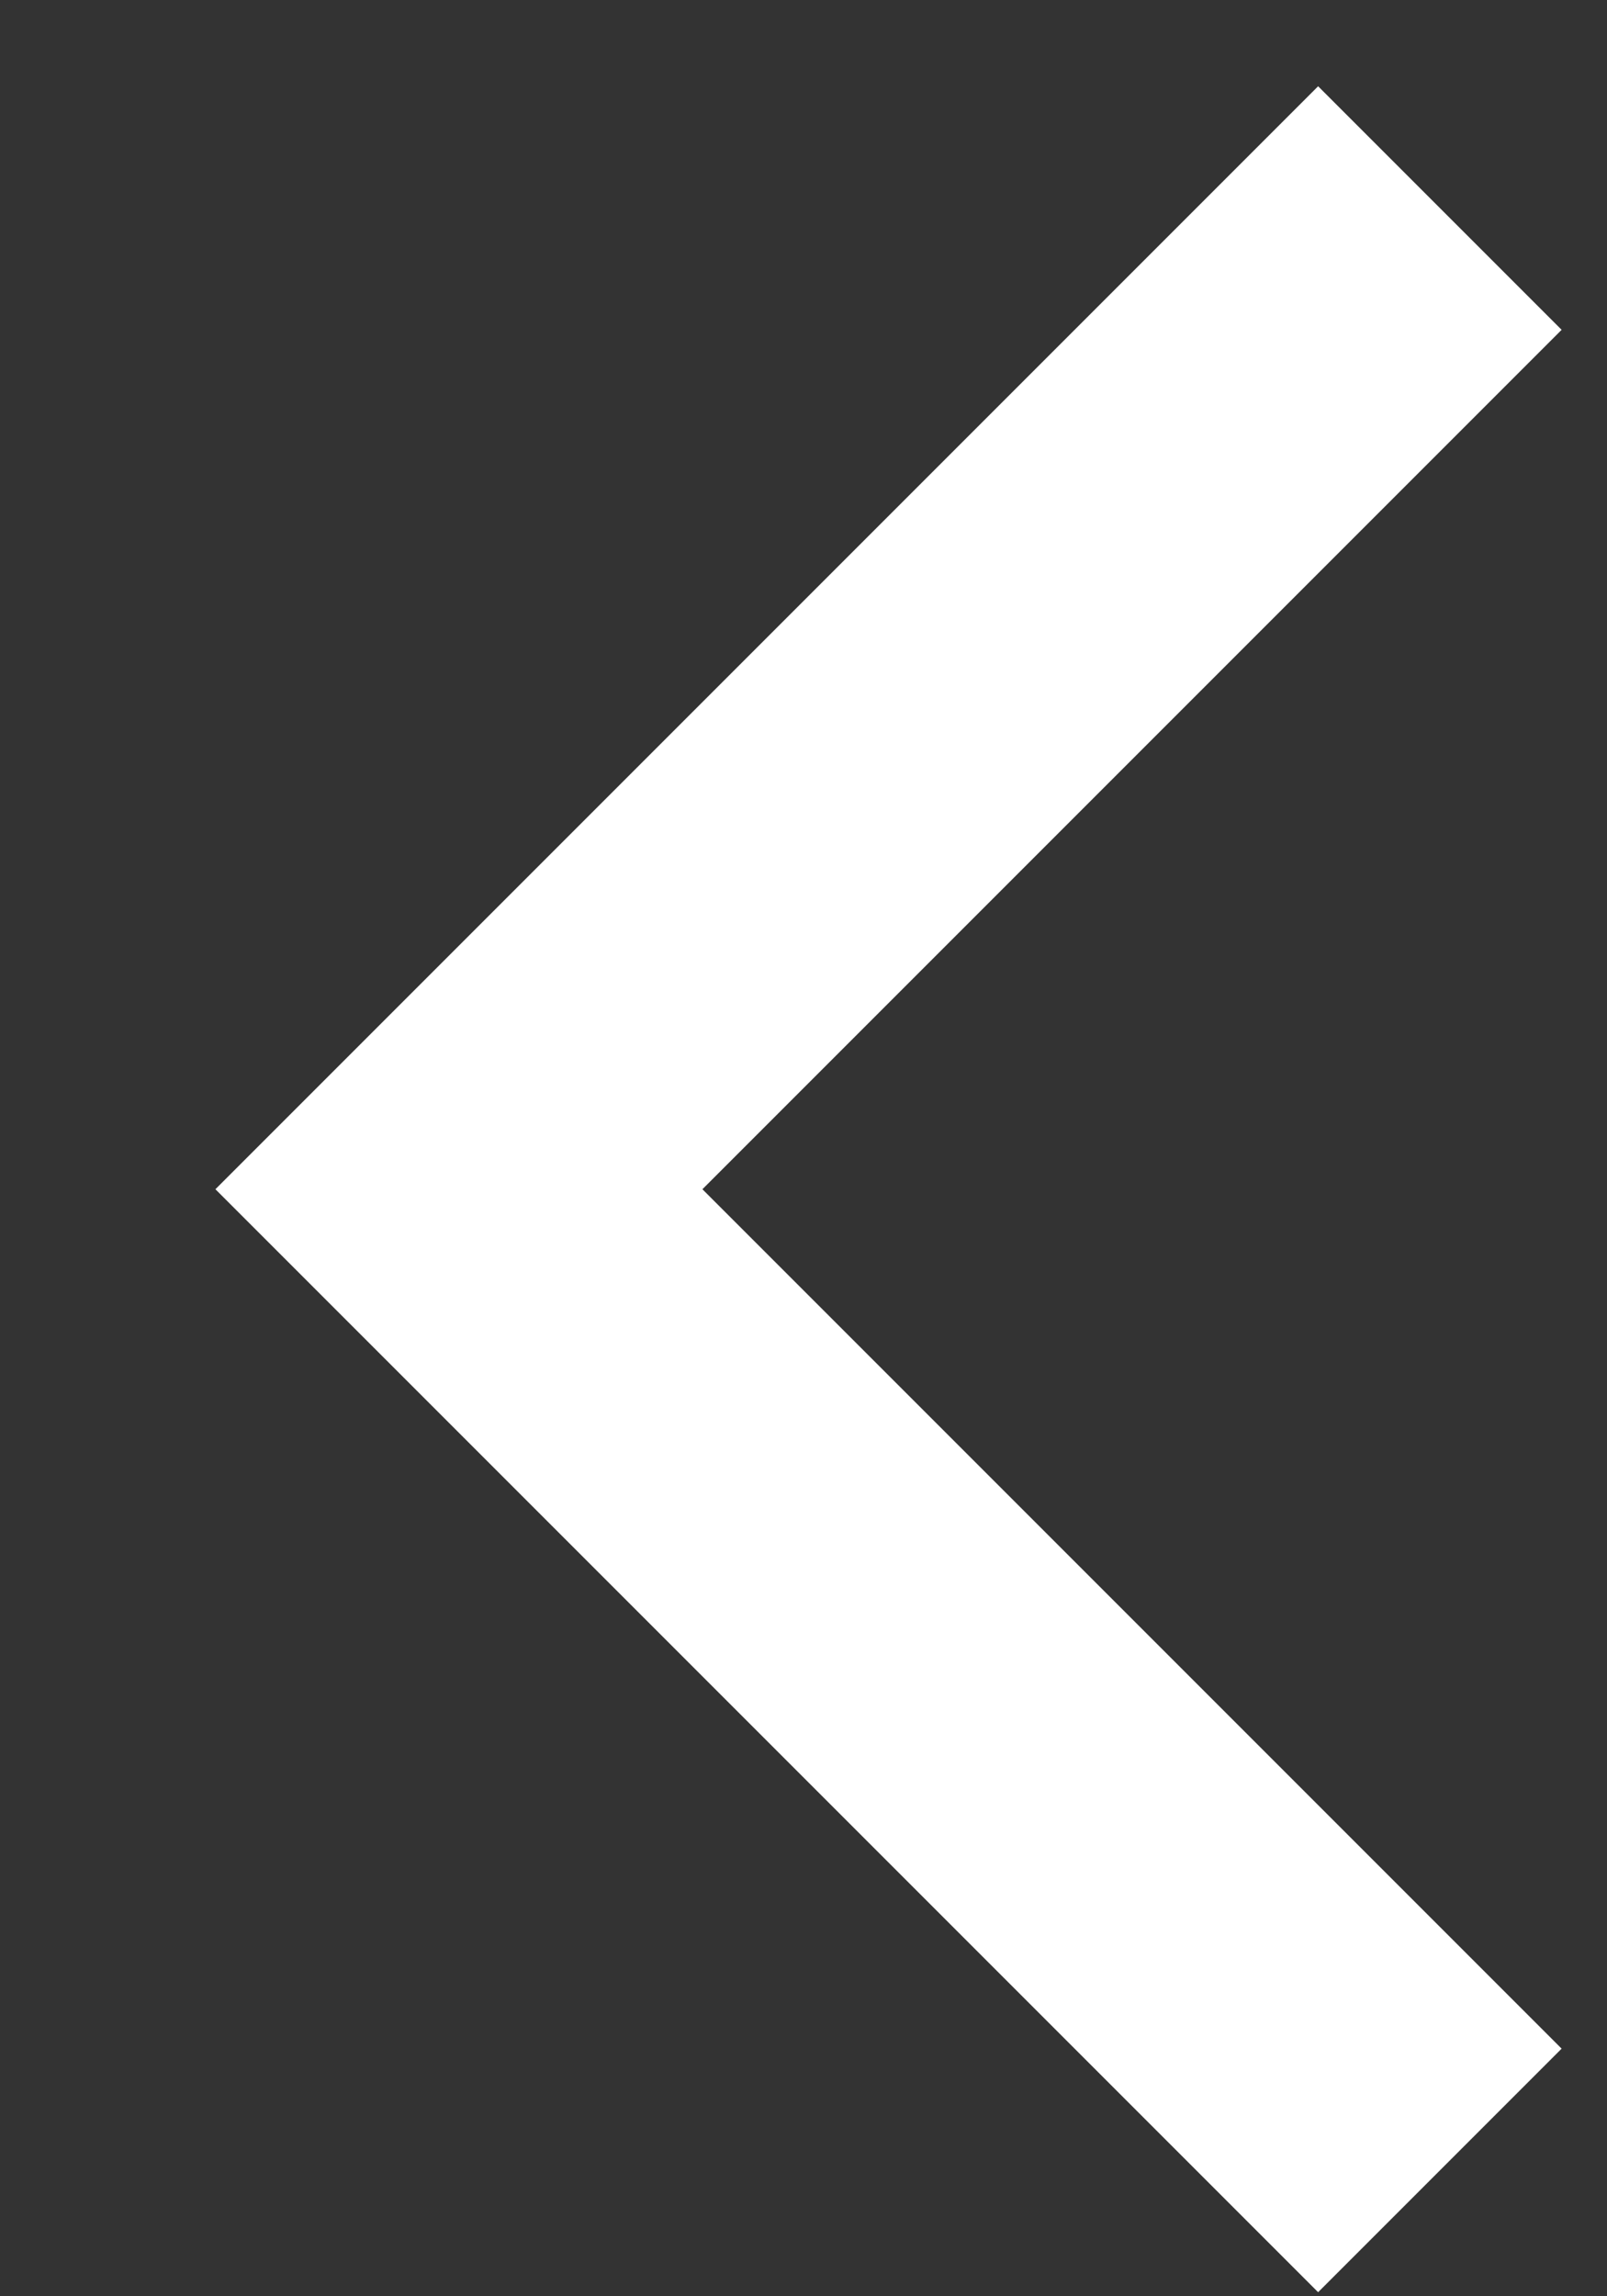 <?xml version="1.0" encoding="UTF-8"?>
<svg width="7px" height="10px" viewBox="0 0 7 10" version="1.1" xmlns="http://www.w3.org/2000/svg" xmlns:xlink="http://www.w3.org/1999/xlink">
    <rect x="0" y="0" width="7" height="10" fill="#333333" stroke="none"/>
    <!-- Generator: Sketch 43.2 (39069) - http://www.bohemiancoding.com/sketch -->
    <title>Rectangle 2 Copy 3</title>
    <desc>Created with Sketch.</desc>
    <defs></defs>
    <g id="Page-1" stroke="none" stroke-width="1" fill="none" fill-rule="evenodd">
        <g id="Главная-панель-Copy-12" transform="translate(-103, -553)" stroke-width="1.5" stroke="#FFFFFF">
            <g id="Group-14" transform="translate(105, 551.679)">
                <polyline id="Rectangle-2-Copy-3" transform="translate(2.136, 6.5) scale(-1, 1) translate(-2.136, -6.5) " points="0 2.227 4.273 6.5 0 10.773"></polyline>
            </g>
        </g>
    </g>
</svg>